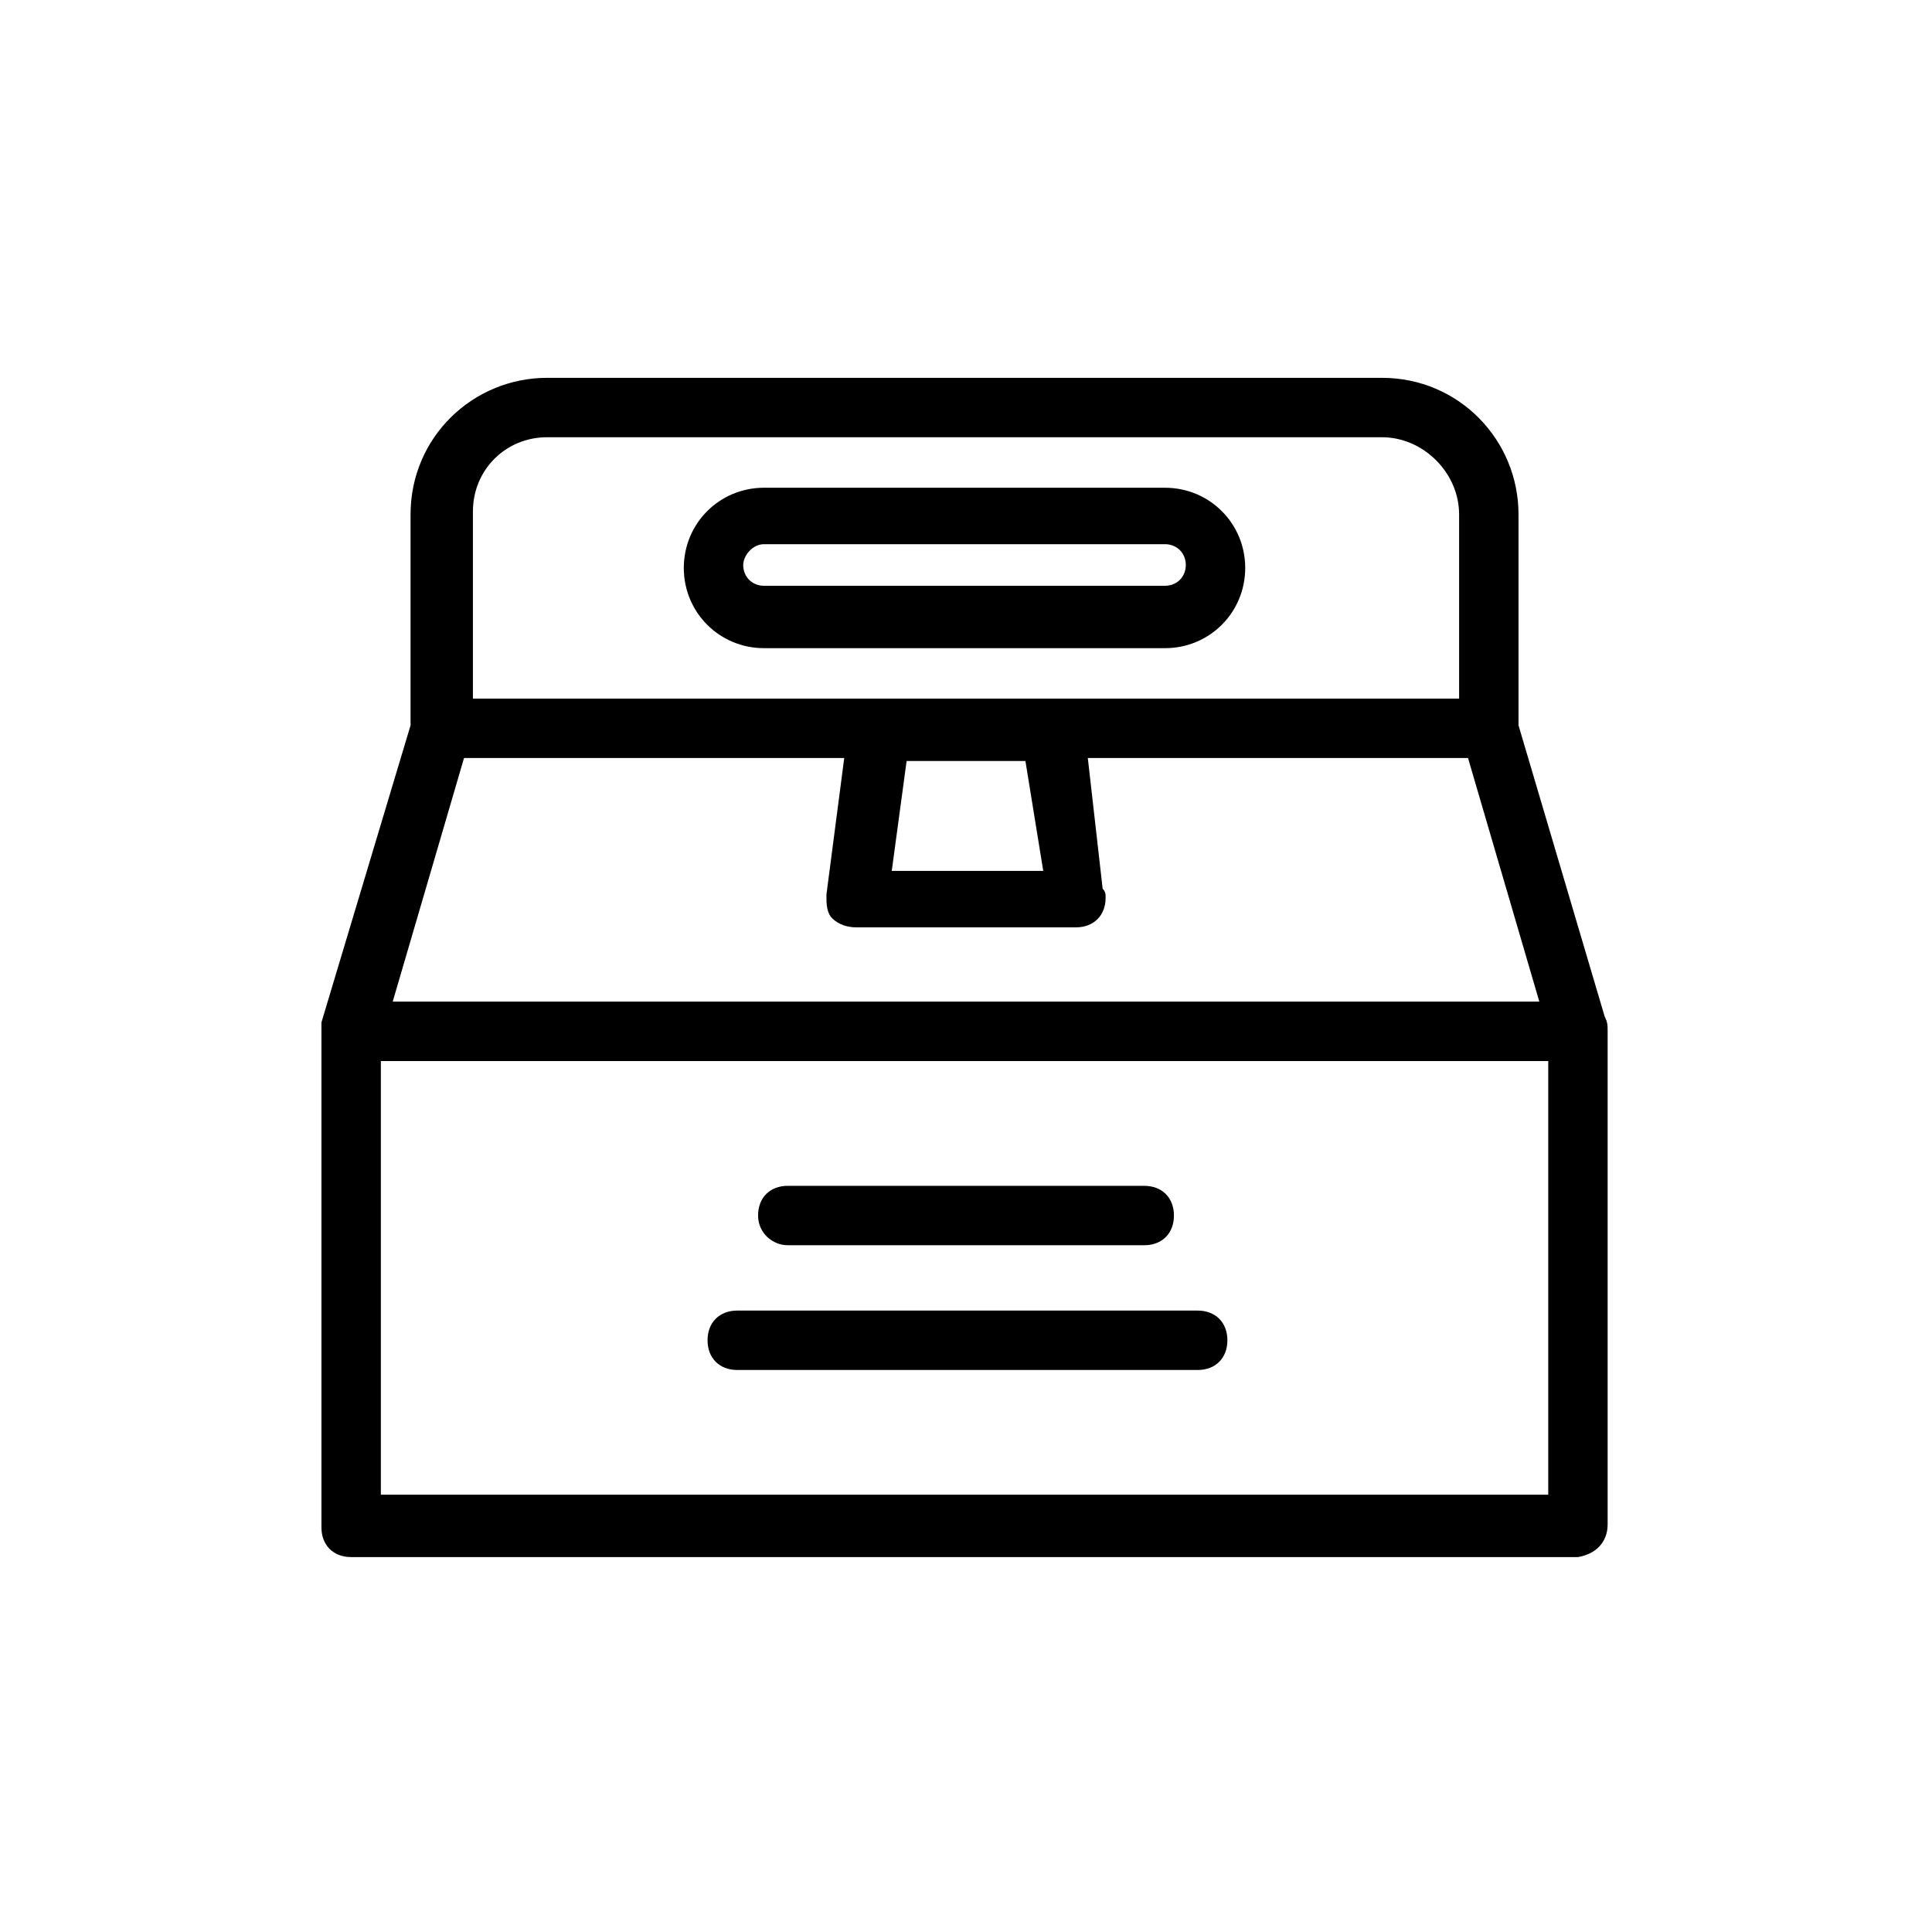 <?xml version="1.0" encoding="UTF-8"?>
<!-- Uploaded to: SVG Repo, www.svgrepo.com, Generator: SVG Repo Mixer Tools -->
<svg fill="#000000" width="800px" height="800px" version="1.1" viewBox="144 144 512 512" xmlns="http://www.w3.org/2000/svg">
 <g>
  <path d="m570.04 547.99v-129.89-0.789c0-1.574 0-2.363-0.789-3.938l-22.828-77.145v-55.891c0-19.68-15.742-36.211-36.211-36.211h-221.2c-19.68 0-36.211 15.742-36.211 36.211v55.891l-23.617 78.719v0.789 1.574 131.46c0 4.723 3.148 7.871 7.871 7.871h325.11c4.727-0.785 7.875-3.934 7.875-8.656zm-281.03-288.12h221.2c11.02 0 20.469 9.445 20.469 20.469v48.805h-261.35v-49.594c0-11.02 8.656-19.68 19.68-19.68zm131.46 114.93h-40.148l3.938-29.125 31.488-0.004zm-153.5-29.914h100.76l-4.723 36.211c0 2.363 0 4.723 1.574 6.297 1.574 1.574 3.938 2.363 6.297 2.363h58.254c4.723 0 7.871-3.148 7.871-7.871 0-0.789 0-1.574-0.789-2.363l-3.934-34.637h100.76l18.895 64.551h-303.86zm287.33 195.23h-309.37v-114.93h309.37z"/>
  <path d="m346.47 315.77h106.27c11.809 0 21.254-9.445 21.254-21.254s-9.445-21.254-21.254-21.254l-106.27-0.004c-11.809 0-21.254 9.445-21.254 21.254 0 11.809 9.445 21.258 21.254 21.258zm0-27.555h106.27c3.148 0 5.512 2.363 5.512 5.512 0 3.148-2.363 5.512-5.512 5.512h-106.27c-3.148 0-5.512-2.363-5.512-5.512 0-2.363 2.363-5.512 5.512-5.512z"/>
  <path d="m352.77 474h94.465c4.723 0 7.871-3.148 7.871-7.871s-3.148-7.871-7.871-7.871l-94.465-0.004c-4.723 0-7.871 3.148-7.871 7.871 0 4.727 3.938 7.875 7.871 7.875z"/>
  <path d="m339.38 507.06h122.02c4.723 0 7.871-3.148 7.871-7.871s-3.148-7.871-7.871-7.871l-122.02-0.004c-4.723 0-7.871 3.148-7.871 7.871 0 4.727 3.148 7.875 7.871 7.875z"/>
 </g>
</svg>